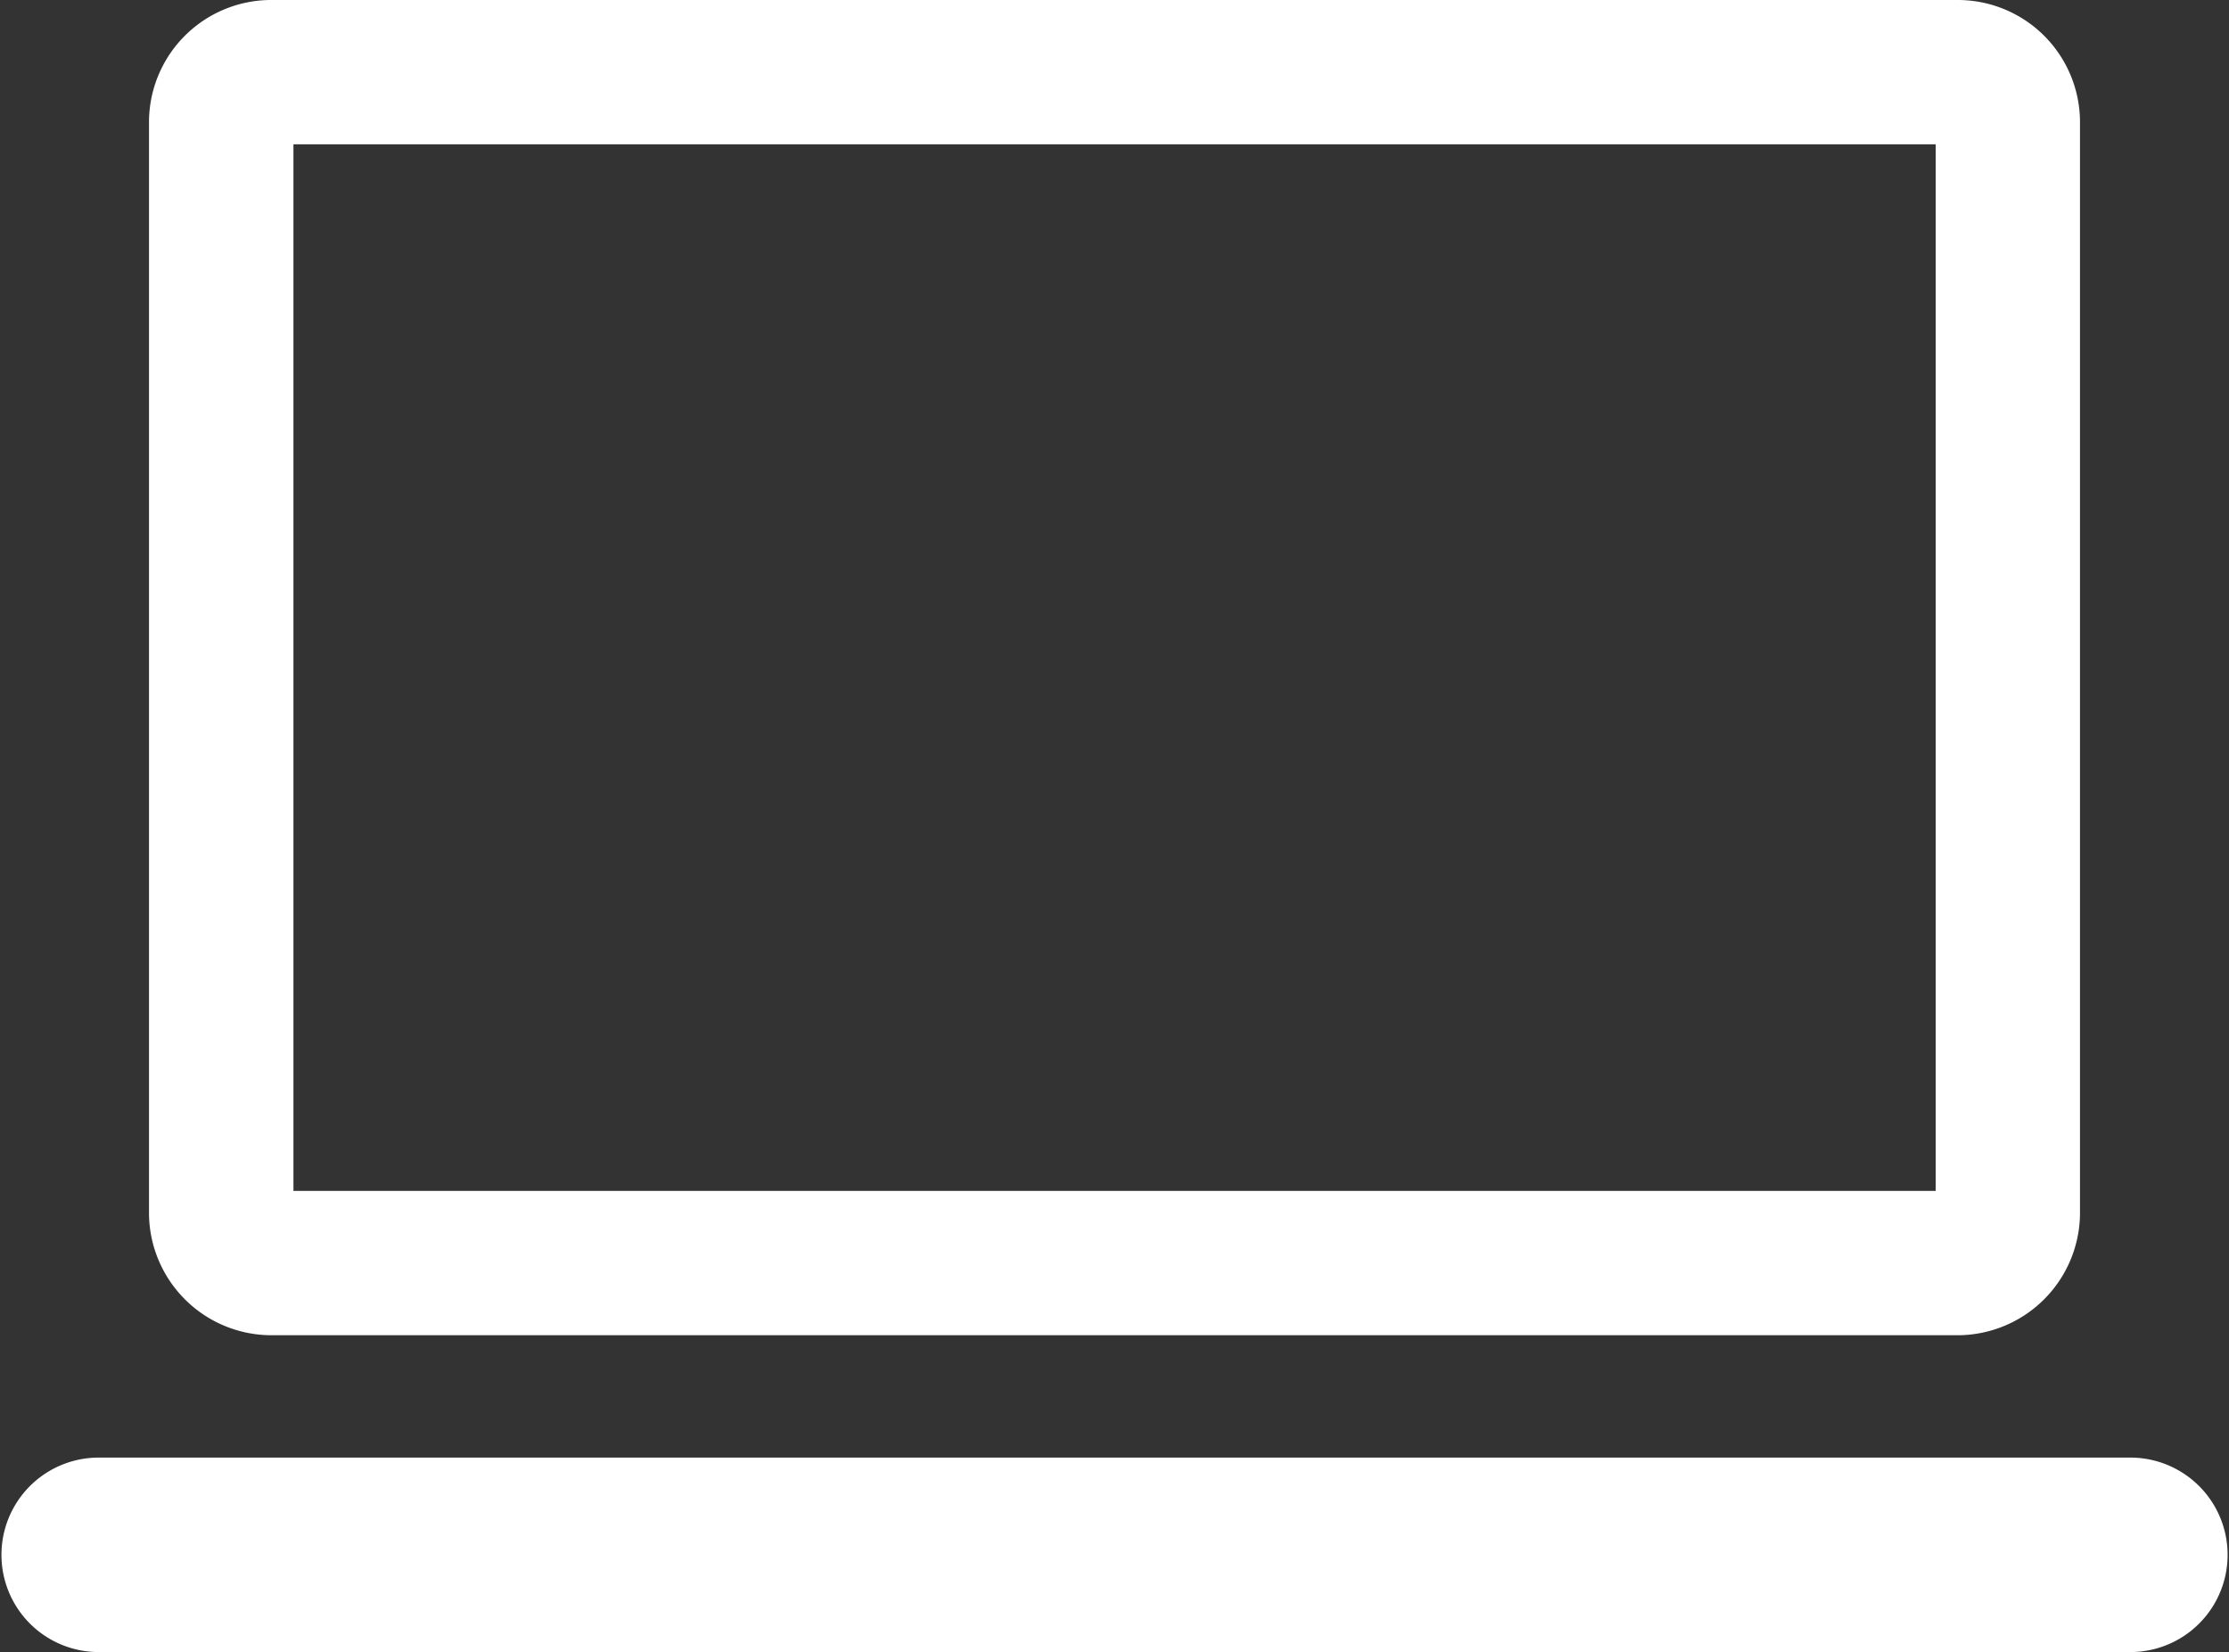 <svg id="グループ_272" data-name="グループ 272" xmlns="http://www.w3.org/2000/svg" xmlns:xlink="http://www.w3.org/1999/xlink" width="40" height="29.649" viewBox="0 0 40 29.649">
  <rect x="0" y="0" width="40" height="29.649" fill="#333333" stroke="none"/>
  <defs>
    <clipPath id="clip-path">
      <rect id="長方形_100591" data-name="長方形 100591" width="40" height="29.649" fill="#fff"/>
    </clipPath>
  </defs>
  <g id="グループ_271" data-name="グループ 271" clip-path="url(#clip-path)">
    <path id="パス_1622" data-name="パス 1622" d="M4.846,0A2.194,2.194,0,0,0,2.674,2.169V21.792a2.2,2.2,0,0,0,2.172,2.171H35.155a2.2,2.2,0,0,0,2.171-2.171V2.169A2.194,2.194,0,0,0,35.155,0Zm.42,2.59h29.47V21.373H5.266ZM1.771,26.159a1.745,1.745,0,1,0,0,3.49H38.23a1.745,1.745,0,1,0,0-3.49Z" transform="translate(0 0)" fill="#fff"/>
  </g>
</svg>

